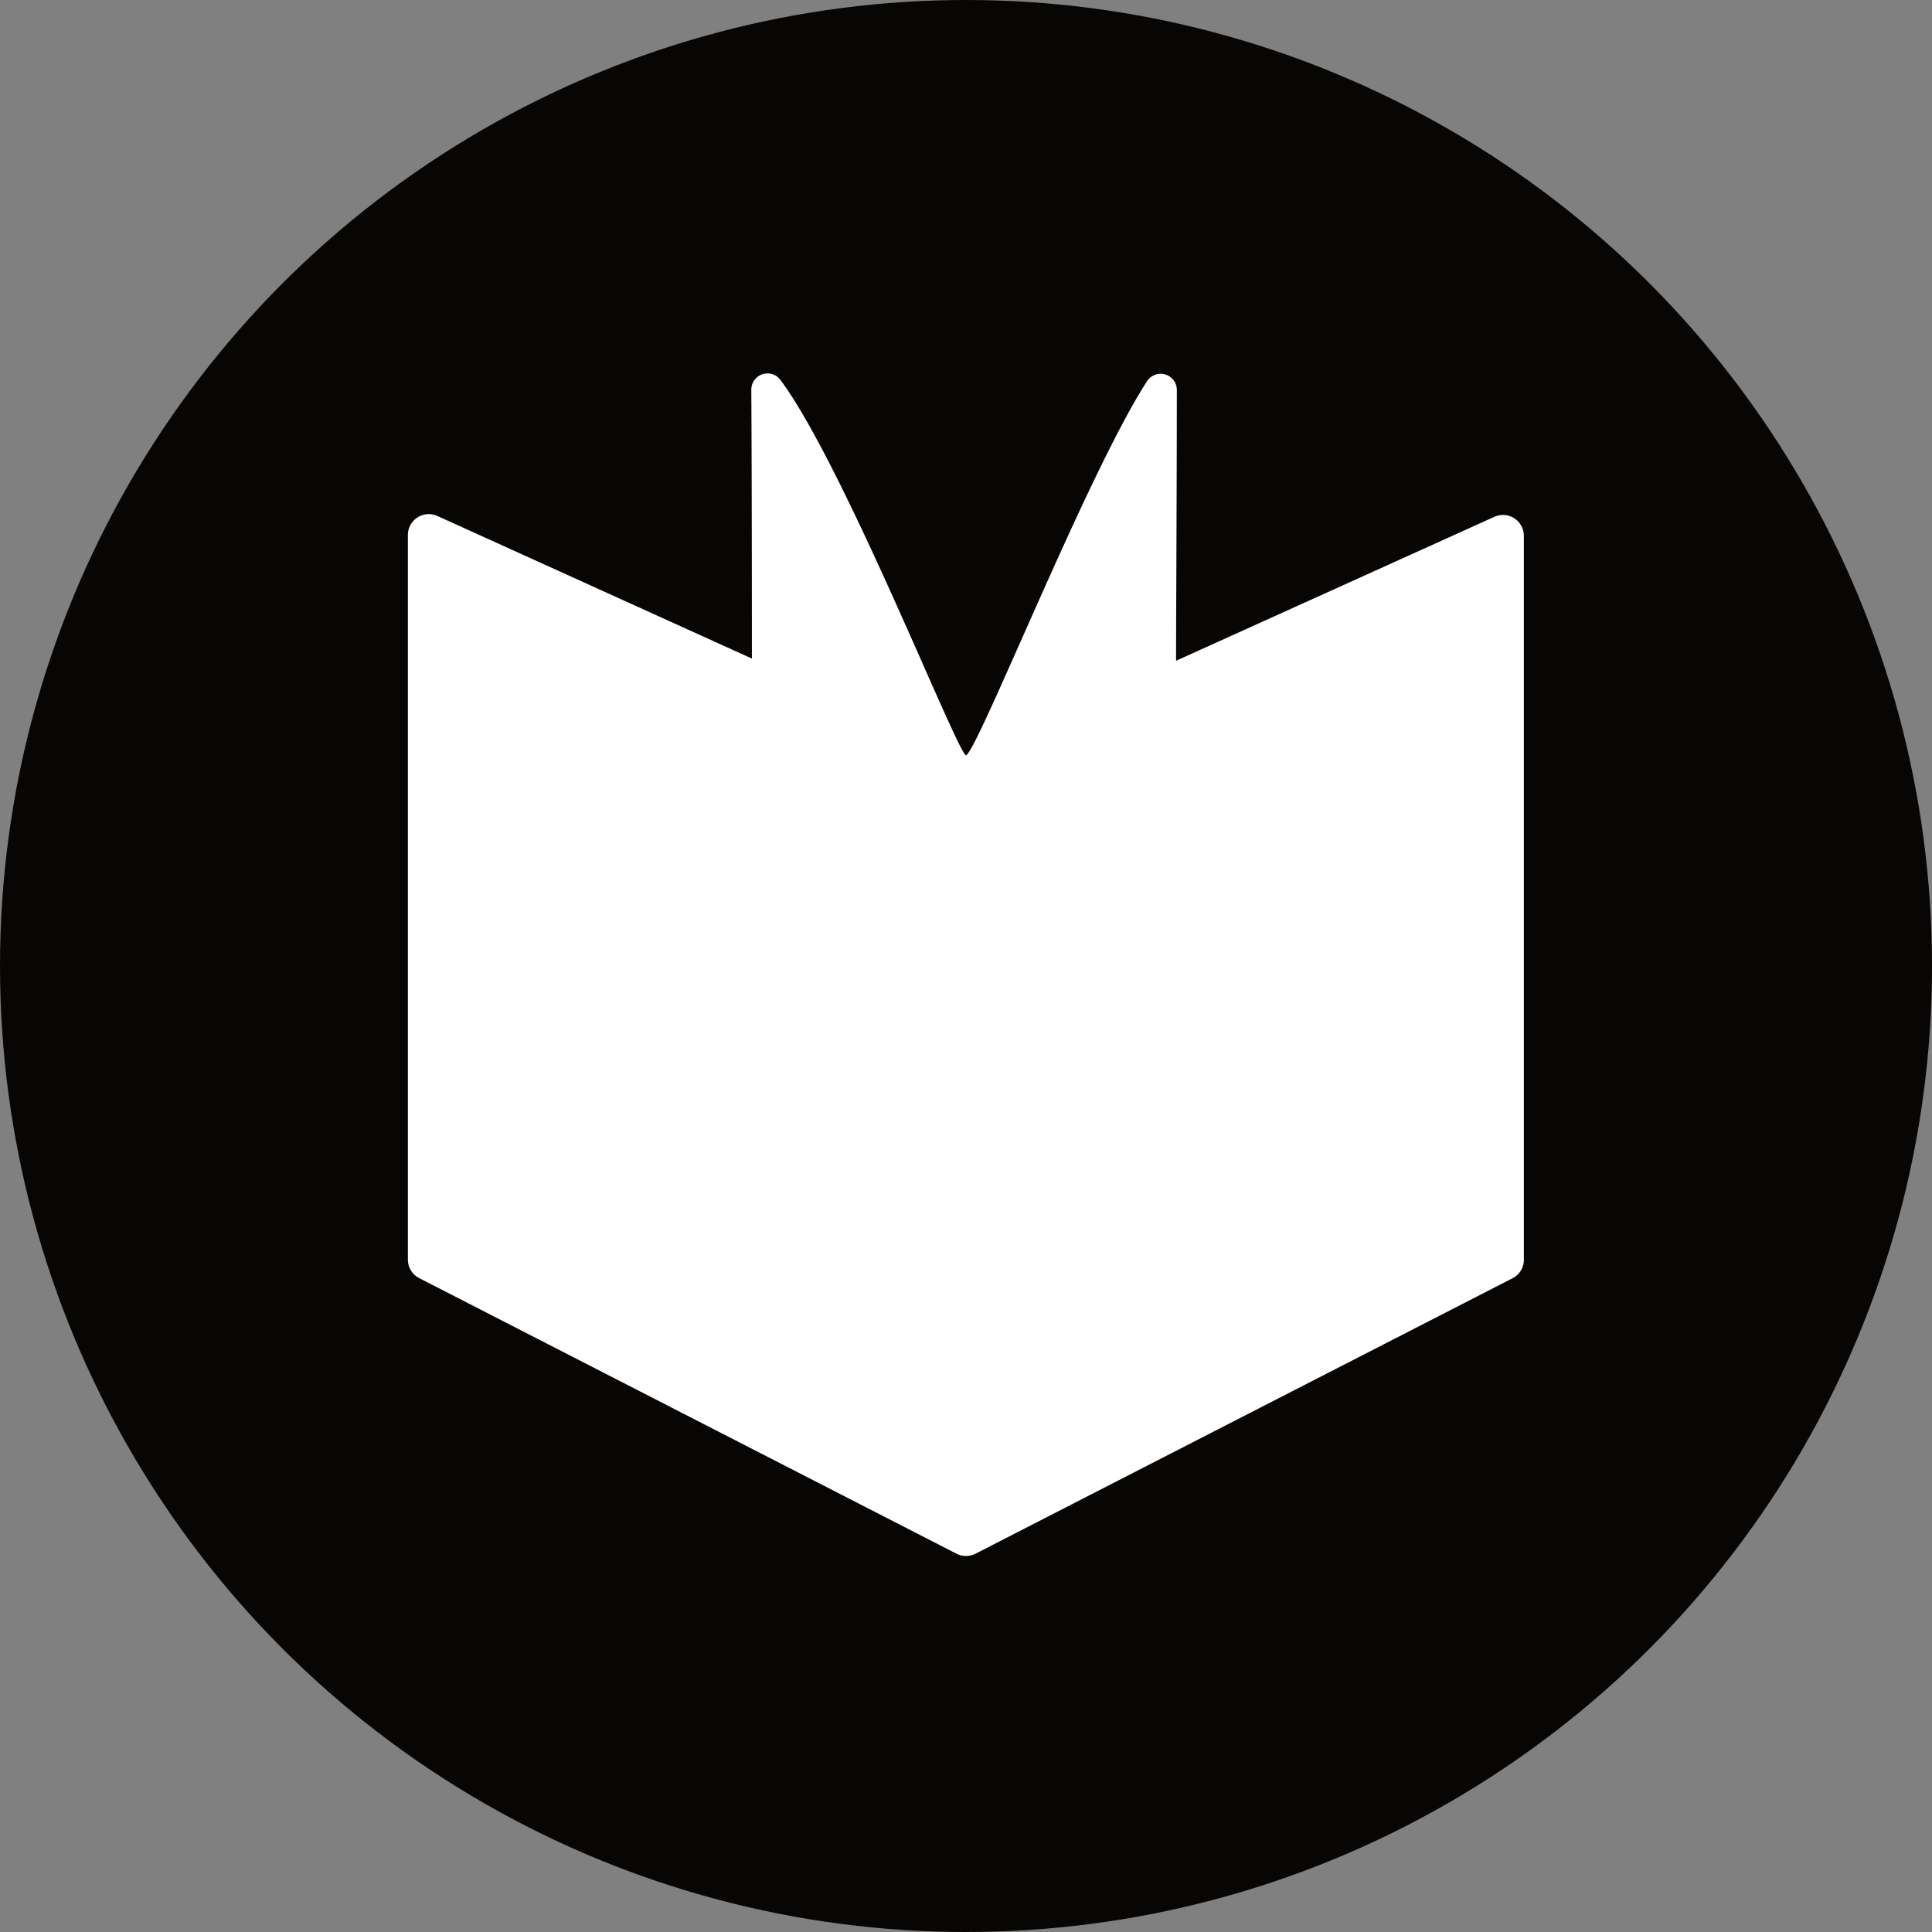 <svg xmlns="http://www.w3.org/2000/svg" viewBox="0 0 160 160"><rect x="0" y="0" width="160" height="160" fill="#808080" stroke="none"/><defs><style>.cls-1{fill:#080604;}.cls-2{fill:#fff;}</style></defs><g id="레이어_2" data-name="레이어 2"><g id="레이어_1-2" data-name="레이어 1"><circle class="cls-1" cx="80" cy="80" r="80"/><path class="cls-2" d="M125.28,105.85,80.79,128.67a1.76,1.76,0,0,1-1.58,0L34.72,105.85a1.72,1.72,0,0,1-.94-1.54v-60a1.73,1.73,0,0,1,2.44-1.58L62.27,54.54s0-14.61-.05-22.27a1.34,1.34,0,0,1,2.41-.81C69.89,38.52,79.2,62.2,80,62.56c1-.44,10.09-23.45,15-31a1.34,1.34,0,0,1,2.46.74c0,8.46-.08,22.43-.06,22.42l26.36-11.92a1.73,1.73,0,0,1,2.44,1.58v60A1.72,1.72,0,0,1,125.28,105.85Z"/></g></g></svg>